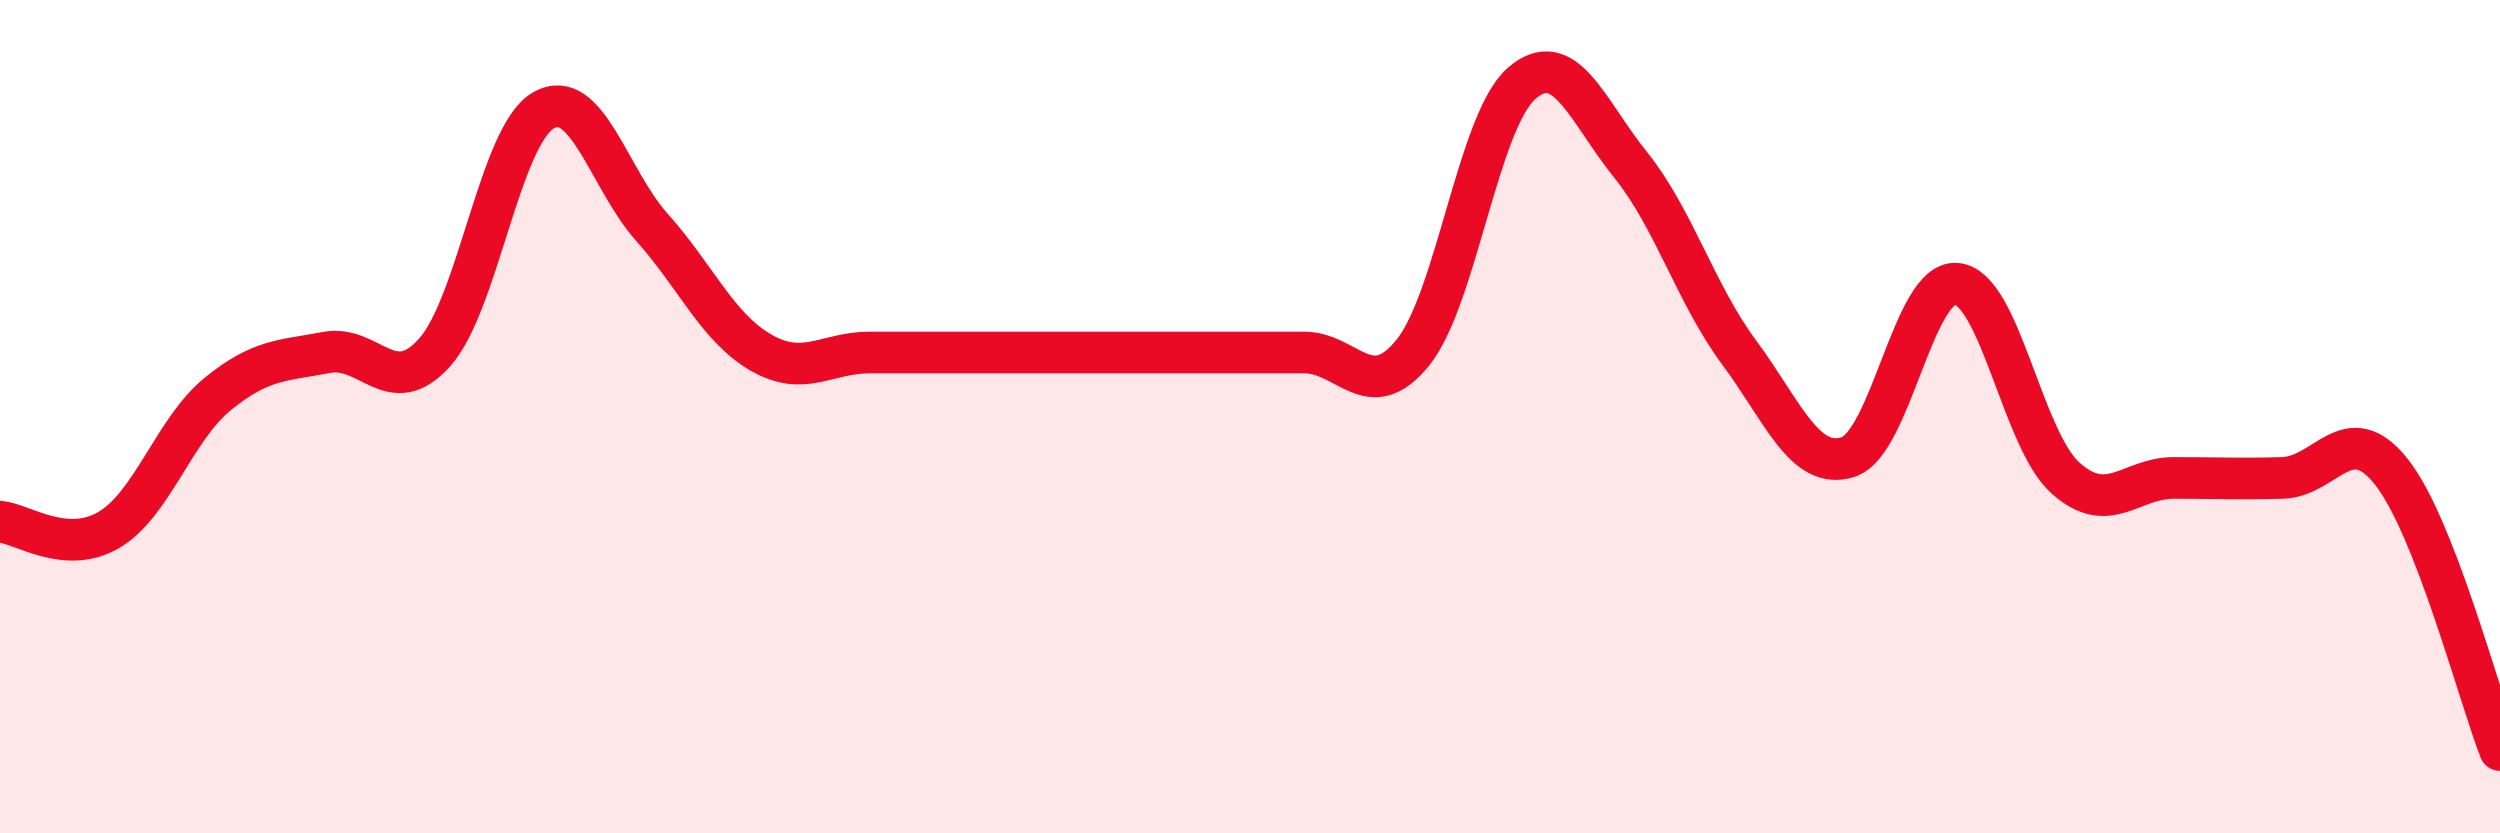 
    <svg width="60" height="20" viewBox="0 0 60 20" xmlns="http://www.w3.org/2000/svg">
      <path
        d="M 0,12.52 C 0.52,12.56 1.57,13.33 2.61,12.72 C 3.65,12.11 4.18,10.31 5.22,9.46 C 6.26,8.61 6.79,8.66 7.83,8.46 C 8.87,8.26 9.39,9.62 10.43,8.46 C 11.47,7.3 12,3.25 13.04,2.65 C 14.08,2.05 14.61,4.3 15.65,5.46 C 16.69,6.62 17.22,7.86 18.26,8.46 C 19.3,9.06 19.83,8.46 20.87,8.46 C 21.91,8.46 22.44,8.46 23.48,8.46 C 24.52,8.46 25.05,8.46 26.09,8.46 C 27.13,8.46 27.66,8.46 28.7,8.46 C 29.74,8.46 30.26,8.46 31.3,8.46 C 32.34,8.46 32.87,9.75 33.91,8.46 C 34.95,7.17 35.48,2.9 36.52,2 C 37.56,1.1 38.09,2.66 39.13,3.95 C 40.17,5.24 40.7,7.06 41.74,8.46 C 42.78,9.86 43.31,11.3 44.35,10.97 C 45.39,10.64 45.92,6.71 46.96,6.81 C 48,6.91 48.53,10.54 49.57,11.47 C 50.61,12.4 51.13,11.47 52.17,11.47 C 53.21,11.47 53.74,11.5 54.78,11.47 C 55.82,11.44 56.35,10.01 57.39,11.32 C 58.43,12.63 59.48,16.66 60,18L60 20L0 20Z"
        fill="#EB0A25"
        opacity="0.1"
        stroke-linecap="round"
        stroke-linejoin="round"
      />
      <path
        d="M 0,12.52 C 0.52,12.56 1.57,13.33 2.61,12.72 C 3.65,12.11 4.18,10.31 5.22,9.46 C 6.26,8.61 6.79,8.66 7.83,8.46 C 8.87,8.26 9.39,9.62 10.43,8.46 C 11.47,7.3 12,3.25 13.04,2.65 C 14.08,2.05 14.61,4.3 15.65,5.46 C 16.69,6.62 17.22,7.86 18.26,8.46 C 19.3,9.06 19.83,8.46 20.87,8.46 C 21.91,8.46 22.44,8.46 23.48,8.46 C 24.52,8.46 25.05,8.46 26.09,8.46 C 27.13,8.46 27.66,8.46 28.7,8.46 C 29.74,8.46 30.26,8.46 31.3,8.46 C 32.34,8.46 32.87,9.75 33.91,8.46 C 34.95,7.17 35.48,2.9 36.52,2 C 37.56,1.1 38.09,2.66 39.13,3.95 C 40.17,5.24 40.7,7.06 41.74,8.46 C 42.78,9.86 43.31,11.3 44.35,10.97 C 45.39,10.64 45.92,6.71 46.96,6.81 C 48,6.91 48.53,10.54 49.57,11.47 C 50.61,12.4 51.13,11.47 52.17,11.47 C 53.21,11.47 53.74,11.5 54.78,11.47 C 55.82,11.44 56.35,10.01 57.39,11.32 C 58.43,12.63 59.48,16.66 60,18"
        stroke="#EB0A25"
        stroke-width="1"
        fill="none"
        stroke-linecap="round"
        stroke-linejoin="round"
      />
    </svg>
  